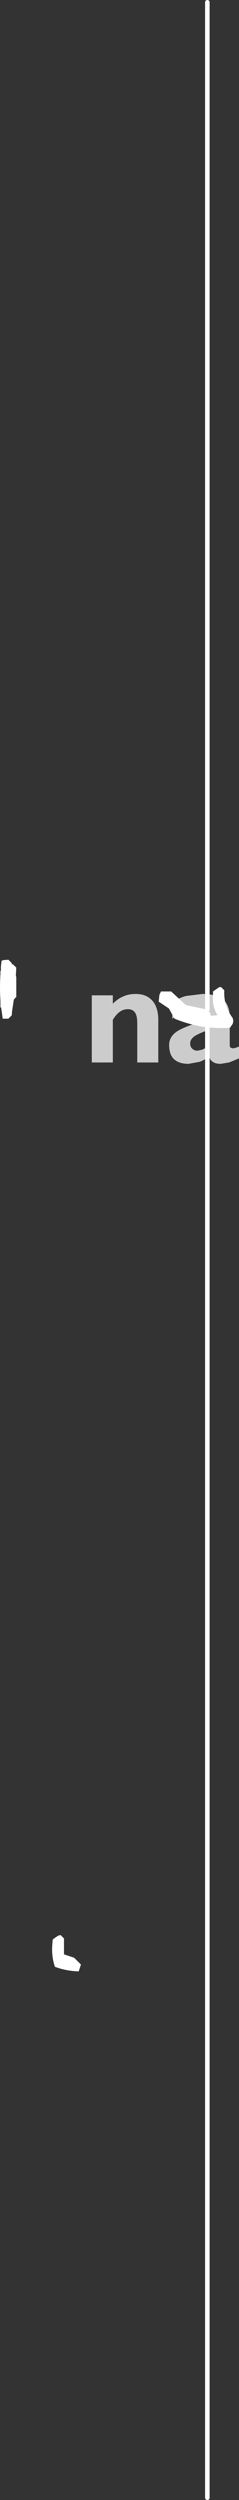 <?xml version="1.0" encoding="UTF-8" standalone="no"?>
<svg xmlns:xlink="http://www.w3.org/1999/xlink" height="550.95px" width="52.85px" xmlns="http://www.w3.org/2000/svg">
  <rect width="100%" height="100%" fill="#333333" stroke="none"/>
  <g transform="matrix(1.0, 0.0, 0.0, 1.0, -148.1, 3.5)">
    <path d="M198.9 220.75 L198.9 226.65 Q198.9 227.15 199.05 227.35 L199.5 227.55 200.1 227.45 200.95 227.15 200.95 229.75 198.75 230.65 196.9 230.95 Q195.75 230.95 195.15 230.5 194.5 230.1 194.4 229.3 193.35 230.1 192.25 230.5 L189.8 230.95 Q187.65 230.95 186.55 229.9 185.5 228.85 185.5 226.8 185.5 225.05 187.1 223.9 188.7 222.75 194.15 221.15 L194.2 221.0 194.2 220.75 Q194.2 219.7 193.5 219.2 192.8 218.7 191.3 218.7 190.05 218.7 188.75 219.3 187.45 219.9 186.2 221.05 L186.25 217.35 Q187.6 216.45 189.2 216.0 L192.85 215.55 Q196.0 215.55 197.45 216.8 198.9 218.05 198.9 220.75 M191.0 224.95 Q190.15 225.6 190.15 226.45 190.15 227.2 190.6 227.6 191.05 228.05 191.8 228.05 L192.9 227.8 194.15 227.1 194.15 223.5 Q191.8 224.35 191.0 224.95 M181.8 217.05 Q183.1 218.5 183.1 221.3 L183.1 230.65 178.45 230.65 178.45 221.95 Q178.45 220.35 177.95 219.65 177.45 218.9 176.35 218.9 175.4 218.9 174.55 219.5 173.75 220.1 173.05 221.25 L173.05 230.65 168.4 230.65 168.4 215.85 173.05 215.85 173.05 217.7 Q174.15 216.6 175.35 216.1 176.55 215.55 178.1 215.55 180.5 215.55 181.8 217.05" fill="#cccccc" fill-rule="evenodd" stroke="none"/>
    <path d="M193.95 219.0 L194.6 219.8 194.7 220.25 194.7 220.35 196.2 220.25 Q194.95 218.15 195.2 215.75 L195.2 215.0 196.5 214.1 196.95 214.0 197.7 214.75 Q197.5 218.1 199.55 220.85 L199.7 221.5 199.55 222.15 198.95 223.0 Q196.4 223.15 193.95 222.9 190.25 222.45 186.7 221.0 L185.45 218.75 183.2 217.25 183.35 215.75 183.7 215.0 185.95 215.0 189.2 218.0 193.95 219.0 M150.7 209.0 L150.95 209.0 151.7 209.75 151.6 211.6 151.7 211.75 151.7 215.5 151.7 216.25 Q151.35 216.5 151.15 216.85 L150.75 219.5 150.7 220.25 149.95 221.0 148.7 221.0 148.35 218.55 148.2 218.5 148.2 217.0 Q148.0 214.2 148.2 211.25 L148.2 210.5 148.3 210.45 148.3 209.5 148.45 208.25 148.75 208.1 149.95 208.0 150.7 208.75 150.7 209.0 M164.5 427.95 L166.0 429.45 165.5 430.95 Q162.85 430.9 160.25 429.95 159.4 427.5 159.7 424.7 L159.75 423.95 Q160.35 423.45 161.05 423.05 L161.5 422.95 162.25 423.7 162.25 426.7 162.25 427.2 164.5 427.95" fill="#ffffff" fill-rule="evenodd" stroke="none"/>
    <path d="M193.95 222.9 L193.95 546.95 M193.95 219.0 L193.95 -3.0" fill="none" stroke="#ffffff" stroke-linecap="round" stroke-linejoin="round" stroke-width="1.0"/>
  </g>
</svg>
